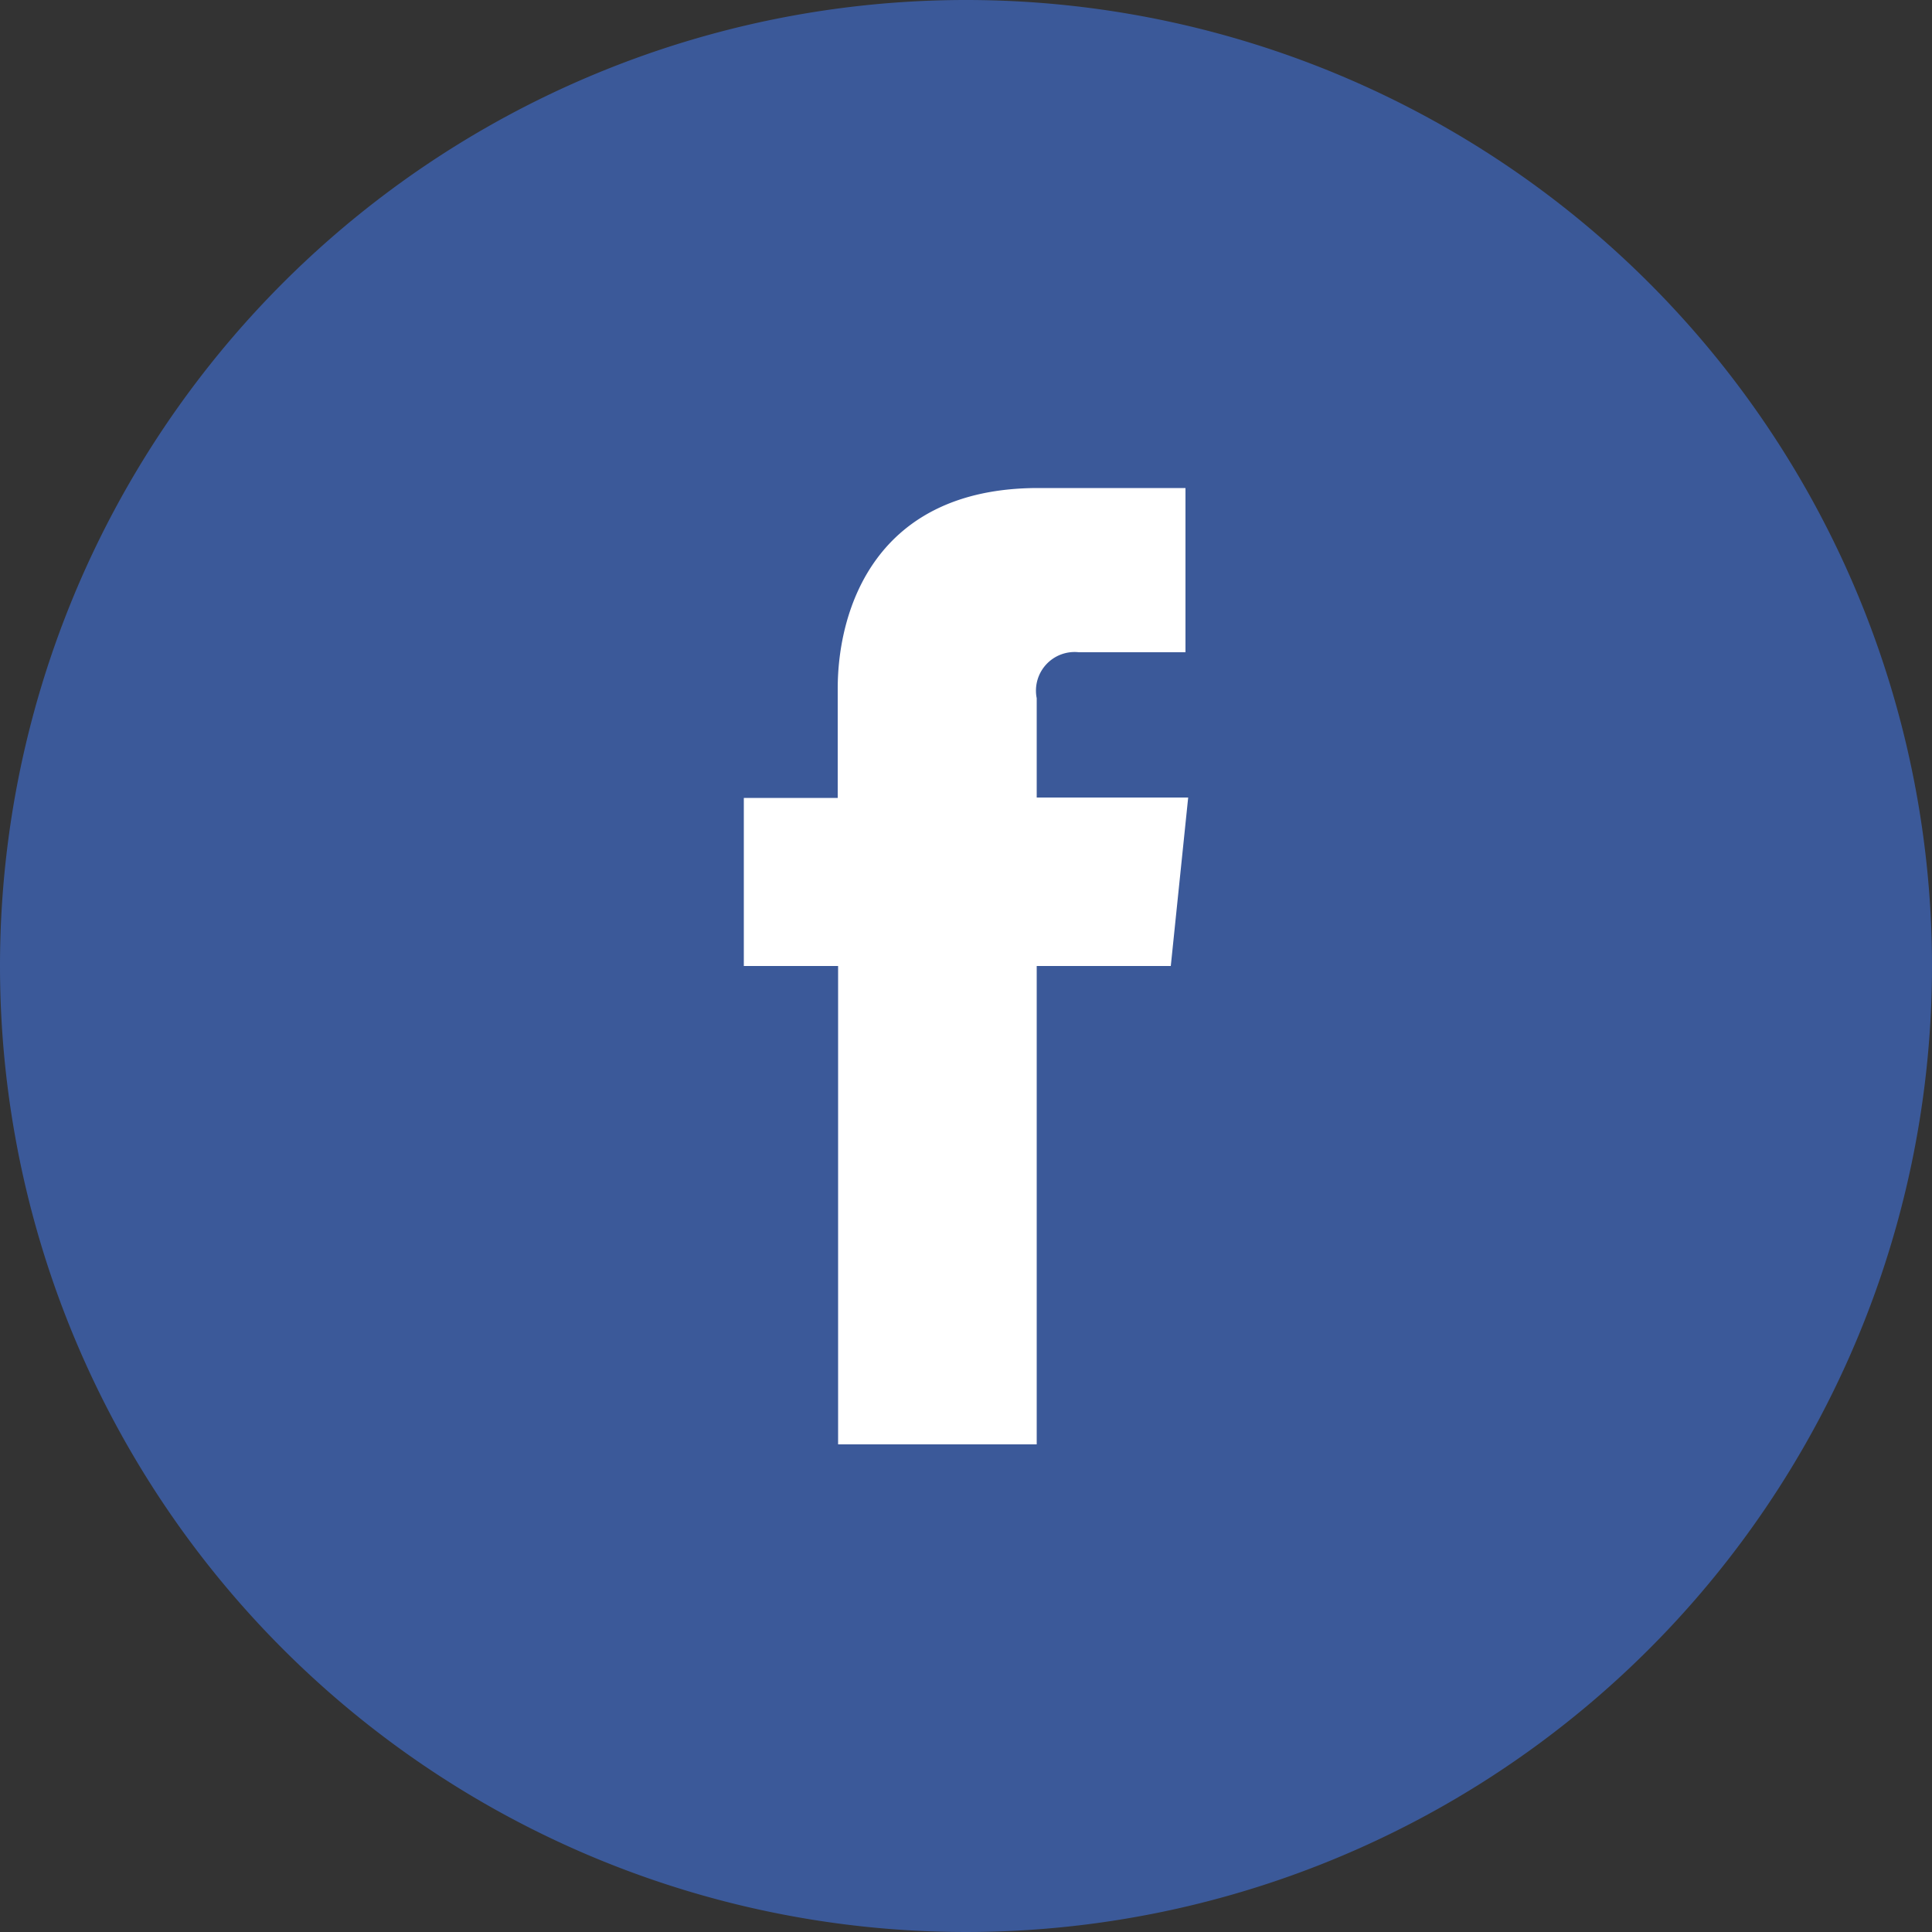 <svg xmlns="http://www.w3.org/2000/svg" viewBox="0 0 50 50"><rect x="0" y="0" width="50" height="50" fill="#333333" stroke="none"/><title>icon--facebook</title><path d="M25 0A25 25 0 1 1 0 25 25 25 0 0 1 25 0z" fill="#3b5999" fill-rule="evenodd" data-name="Layer 1"/><path d="M30.75 20.64h-3.92v-2.57a1 1 0 0 1 1.09-1.19h2.76v-4.25h-3.81c-4.23 0-5.19 3.16-5.19 5.19v2.83h-2.43V25h2.44v12.38h5.14V25h3.47z" fill="#fff" data-name="Layer 2"/></svg>